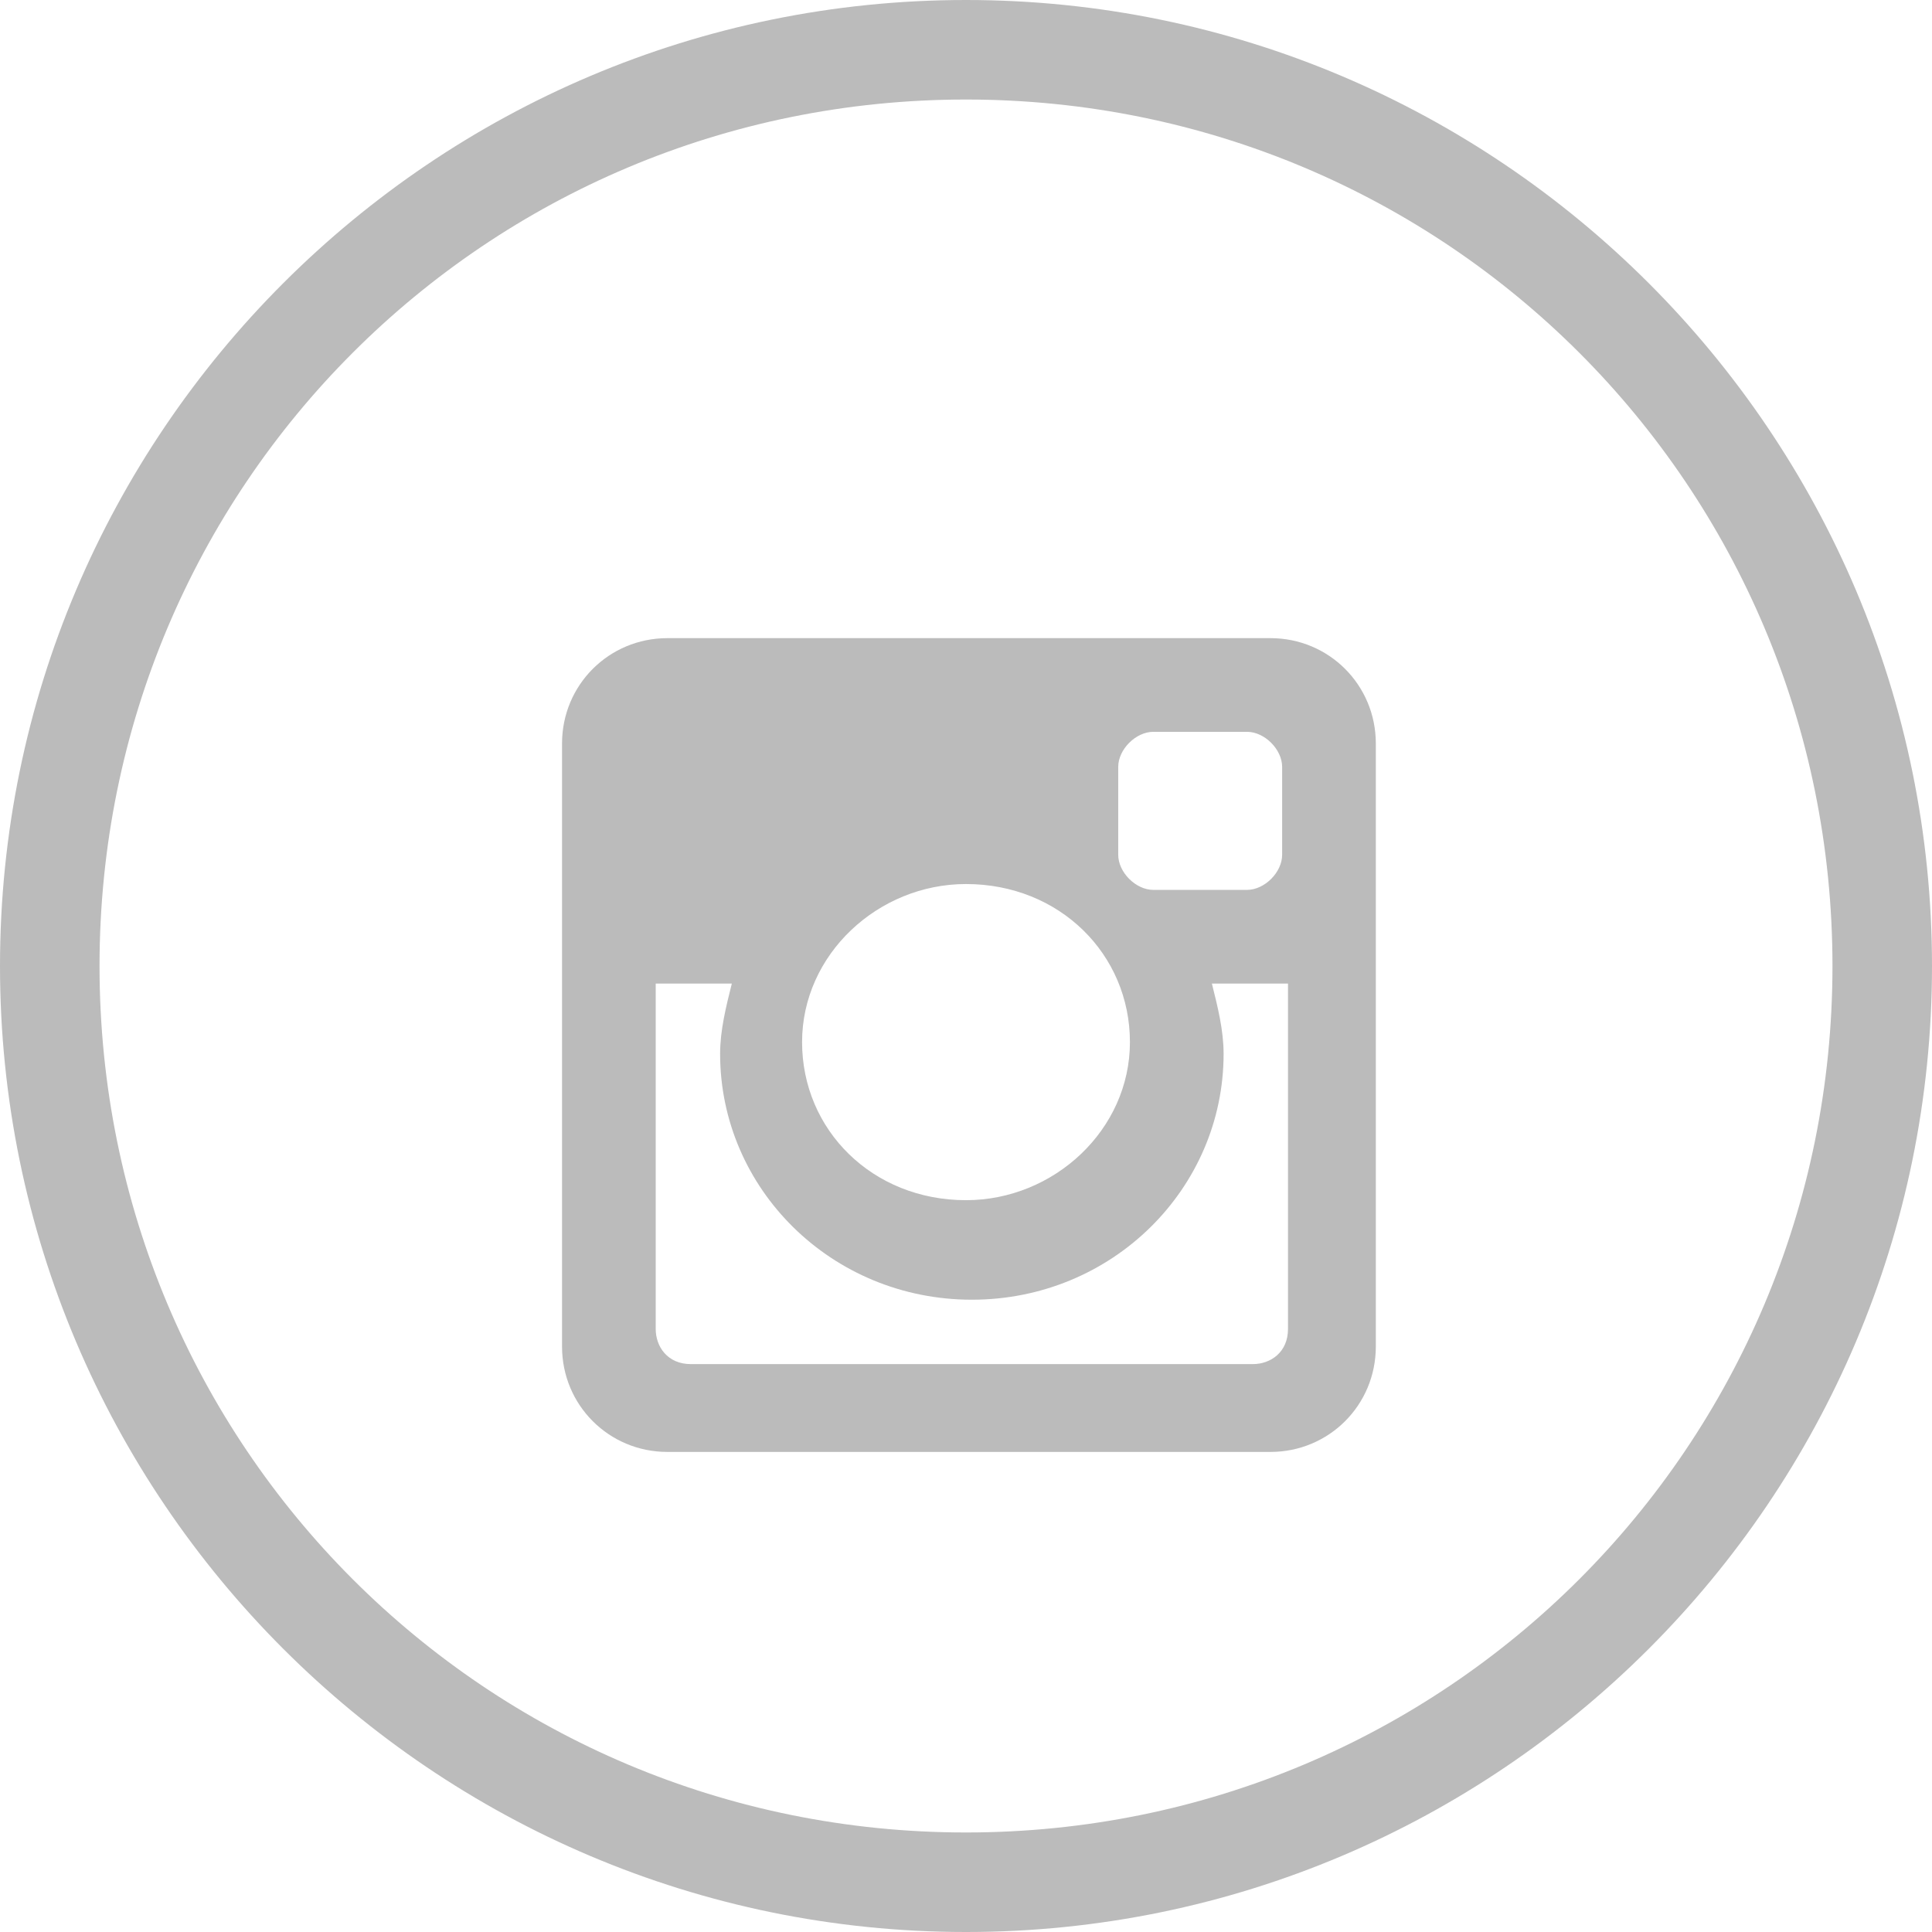 <svg height="33" width="33" xmlns="http://www.w3.org/2000/svg"><g fill="#bbb"><path d="m16.5 33c-9.1 0-16.5-7.4-16.5-16.5s7.4-16.5 16.5-16.5 16.5 7.4 16.5 16.5-7.4 16.5-16.5 16.5zm0-31.3c-8.2 0-14.8 6.6-14.8 14.8s6.6 14.8 14.8 14.8 14.8-6.6 14.8-14.8-6.6-14.8-14.8-14.8z"/><path clip-rule="evenodd" d="m11.4 10.9h10.3c1 0 1.8.8 1.8 1.8v10.3c0 1-.8 1.8-1.8 1.8h-10.3c-1 0-1.8-.8-1.8-1.8v-10.3c0-1 .8-1.8 1.8-1.8zm8.3 1.6c-.3 0-.6.3-.6.6v1.5c0 .3.3.6.6.6h1.6c.3 0 .6-.3.6-.6v-1.5c0-.3-.3-.6-.6-.6zm2.2 4.3h-1.2c.1.4.2.8.2 1.2 0 2.3-1.9 4.2-4.3 4.2s-4.3-1.9-4.3-4.2c0-.4.1-.8.2-1.2h-1.3v5.9c0 .3.2.6.6.6h9.6c.3 0 .6-.2.6-.6v-5.9zm-5.4-1.7c-1.5 0-2.8 1.2-2.8 2.7s1.2 2.7 2.8 2.7c1.5 0 2.8-1.2 2.8-2.7s-1.2-2.7-2.8-2.7z" fill-rule="evenodd"/></g></svg>
